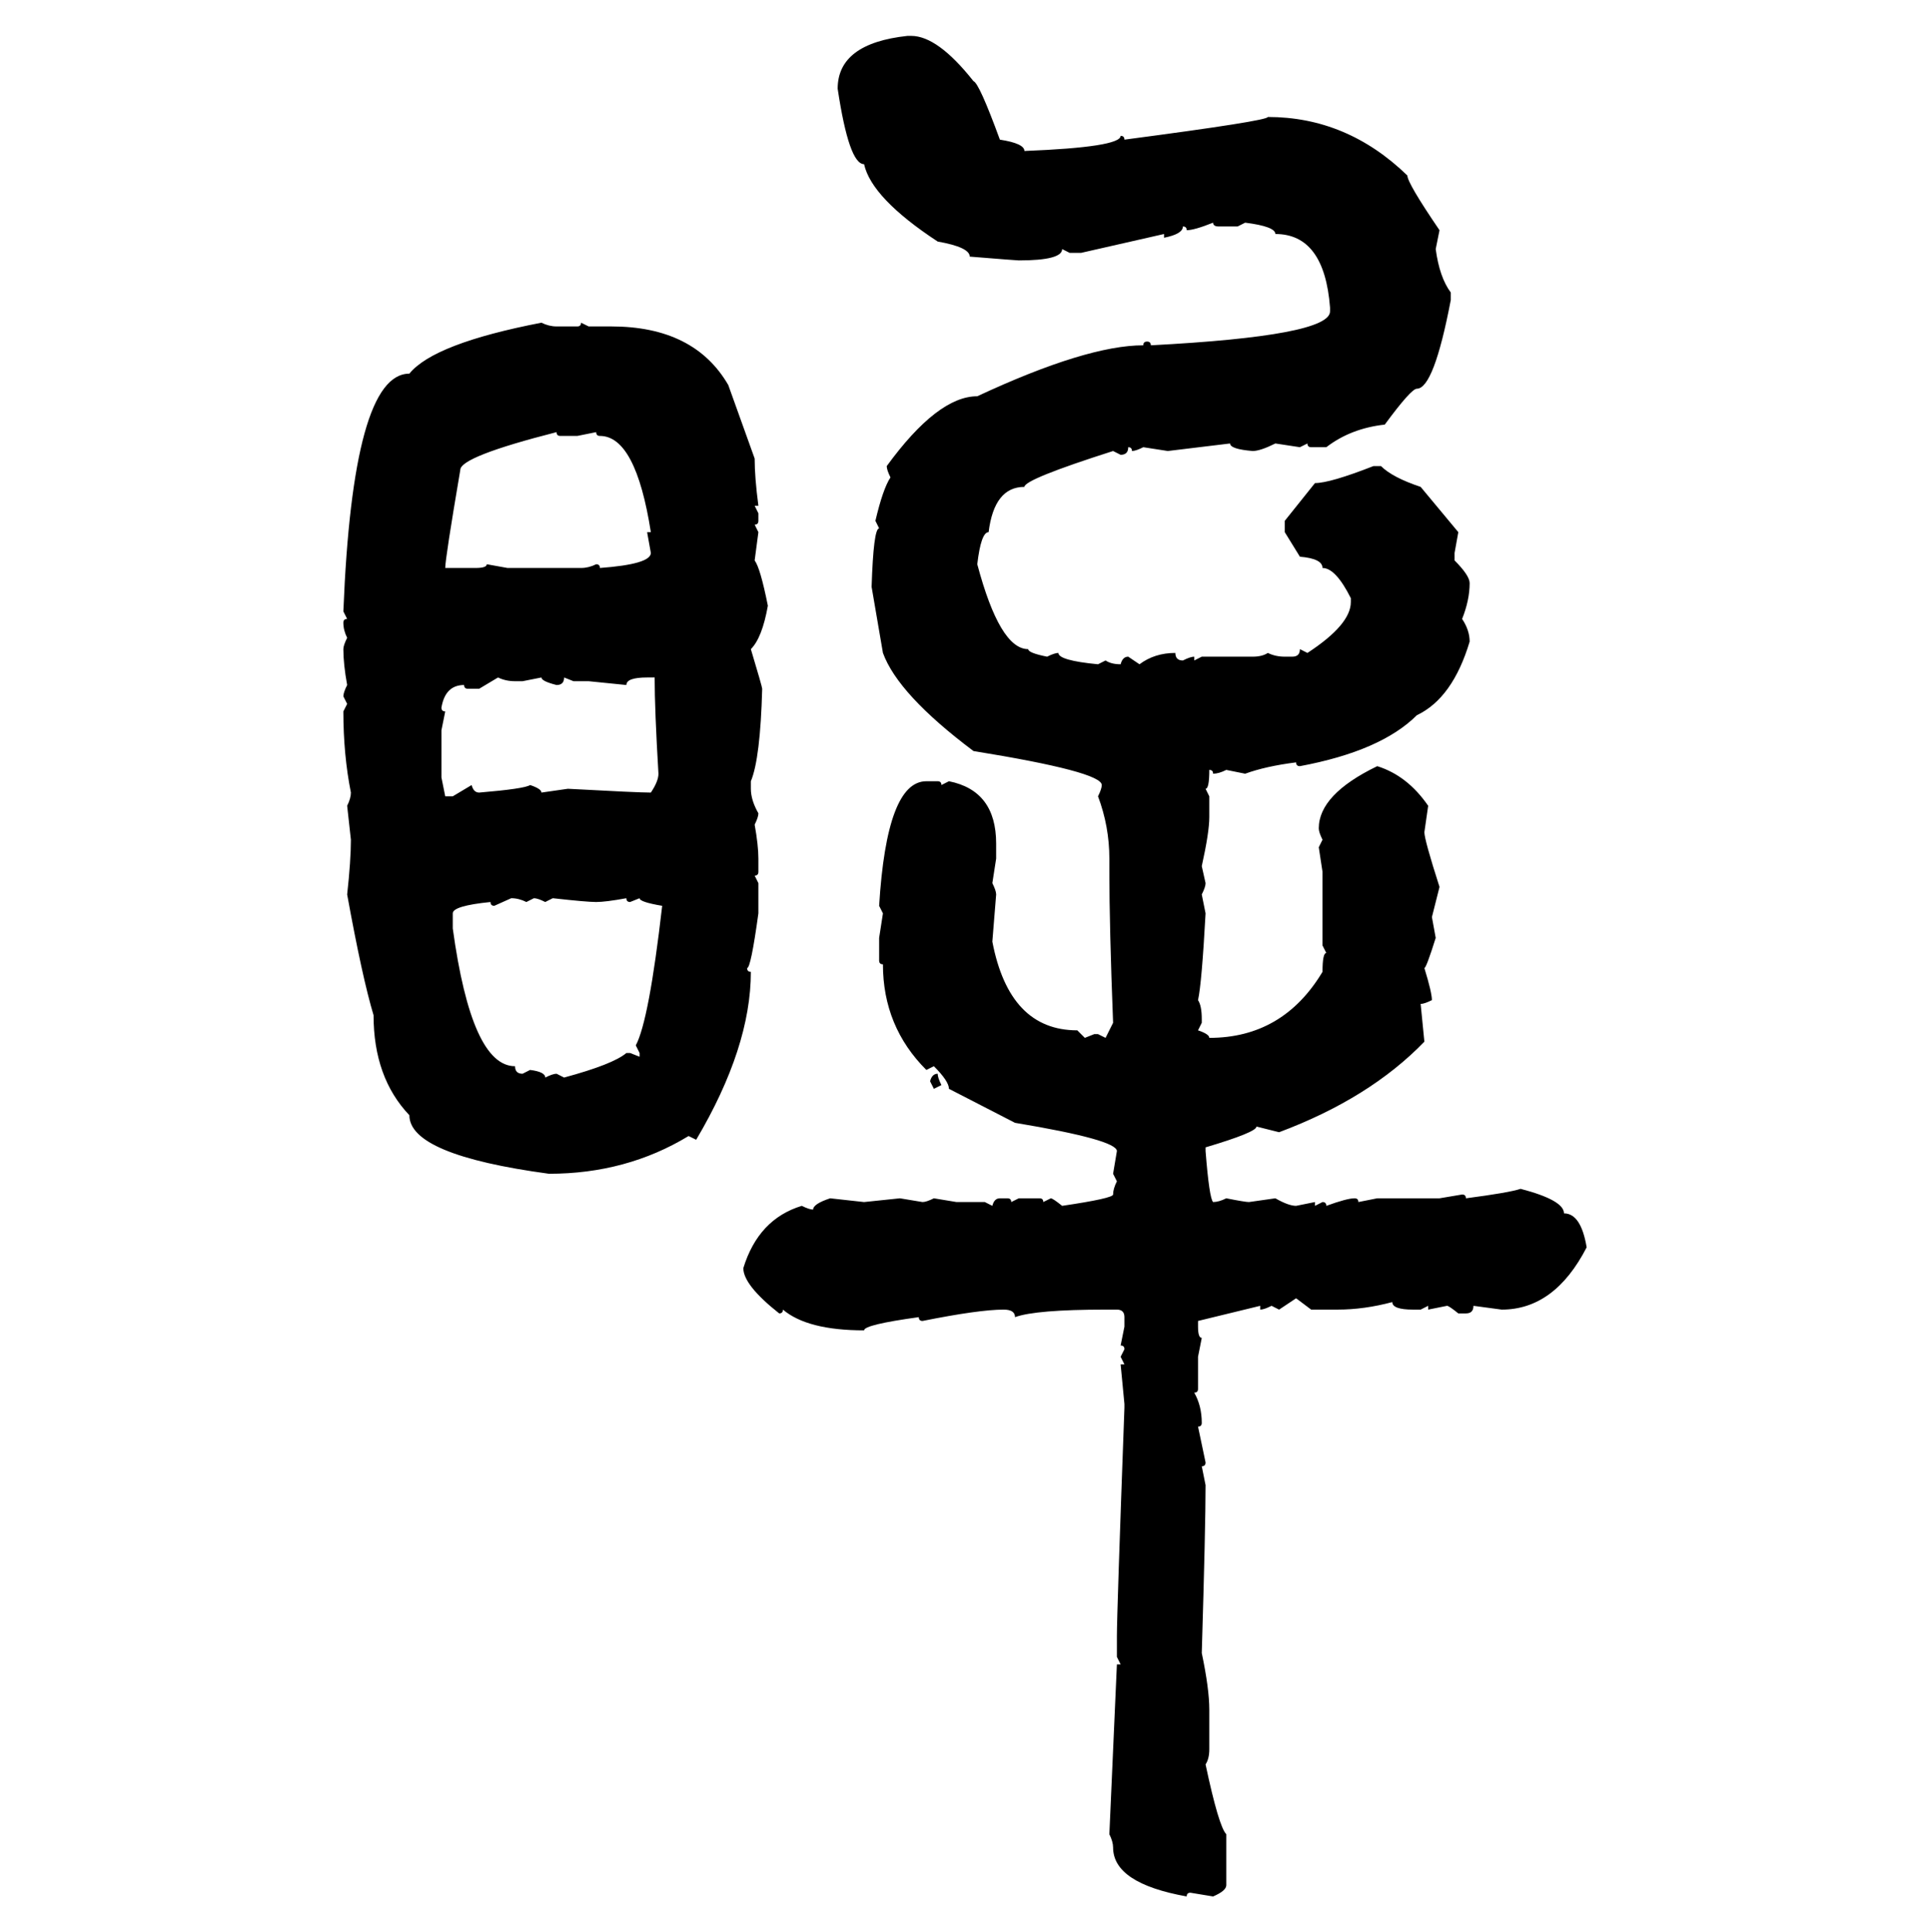 <svg xmlns="http://www.w3.org/2000/svg" xmlns:xlink="http://www.w3.org/1999/xlink" width="299.707" height="300"><path d="M140.92 5.57L140.92 5.57L141.50 5.57Q145.61 5.57 151.17 12.60L151.17 12.60Q152.05 12.89 155.27 21.68L155.27 21.68Q159.08 22.27 159.08 23.44L159.08 23.44Q174.02 22.85 174.02 21.09L174.02 21.09Q174.61 21.09 174.61 21.68L174.61 21.68Q196.88 18.75 196.88 18.16L196.88 18.16Q209.18 18.16 218.55 27.25L218.55 27.25Q218.55 28.42 223.54 35.74L223.54 35.74L222.95 38.67Q223.54 43.07 225.29 45.41L225.29 45.41L225.29 46.58Q222.66 60.35 220.02 60.35L220.02 60.35Q219.14 60.35 215.04 65.92L215.04 65.92Q209.77 66.50 205.96 69.43L205.96 69.43L203.61 69.43Q203.03 69.43 203.03 68.85L203.03 68.85L201.86 69.43L198.05 68.85Q195.70 70.02 194.53 70.02L194.53 70.02Q191.02 69.73 191.02 68.85L191.02 68.85L181.35 70.02L177.54 69.43Q176.37 70.02 175.78 70.02L175.78 70.02Q175.78 69.43 175.20 69.43L175.20 69.43Q175.20 70.61 174.02 70.61L174.02 70.61L172.85 70.02Q159.08 74.41 159.08 75.59L159.08 75.59Q154.39 75.59 153.52 82.62L153.52 82.62Q152.34 82.62 151.76 87.60L151.76 87.60Q155.27 100.78 159.67 100.78L159.67 100.78Q159.67 101.37 162.60 101.95L162.60 101.95Q163.77 101.37 164.36 101.37L164.36 101.37Q164.36 102.54 170.51 103.13L170.51 103.13L171.68 102.54Q172.56 103.13 174.02 103.13L174.02 103.13Q174.32 101.95 175.20 101.95L175.20 101.95L176.95 103.13Q179.30 101.37 182.52 101.37L182.52 101.37Q182.52 102.54 183.69 102.54L183.69 102.54Q184.86 101.95 185.45 101.95L185.45 101.95L185.45 102.54L186.62 101.95L194.53 101.95Q196.00 101.95 196.88 101.37L196.88 101.37Q198.05 101.95 199.51 101.95L199.51 101.95L200.68 101.95Q201.86 101.95 201.86 100.78L201.86 100.78L203.03 101.37Q209.77 96.97 209.77 93.46L209.77 93.46L209.77 92.87Q207.42 88.18 205.37 88.18L205.37 88.18Q205.37 86.72 201.86 86.43L201.86 86.43L199.51 82.62L199.51 80.86L204.20 75Q206.54 75 213.28 72.36L213.28 72.36L214.45 72.36Q216.21 74.12 220.61 75.59L220.61 75.59L226.46 82.62L225.88 85.84L225.88 87.01Q228.22 89.36 228.22 90.53L228.22 90.53Q228.22 93.16 227.05 96.09L227.05 96.09Q228.22 97.85 228.22 99.61L228.22 99.61Q225.59 108.40 220.02 111.04L220.02 111.04Q214.45 116.60 201.86 118.95L201.86 118.95Q201.27 118.95 201.27 118.36L201.27 118.36Q196.58 118.95 193.36 120.12L193.36 120.12L190.43 119.53Q189.26 120.12 188.38 120.12L188.38 120.12Q188.38 119.53 187.79 119.53L187.79 119.53Q187.79 122.46 187.21 122.46L187.21 122.46L187.79 123.63L187.79 126.86Q187.79 129.20 186.62 134.47L186.62 134.47L187.21 137.11Q187.21 137.70 186.62 138.87L186.62 138.87L187.21 141.80Q186.62 152.64 186.04 155.27L186.04 155.27Q186.62 156.15 186.62 158.20L186.62 158.20L186.62 158.79L186.04 159.96Q187.79 160.55 187.79 161.13L187.79 161.13Q199.22 161.13 205.37 150.88L205.37 150.88Q205.37 147.95 205.96 147.95L205.96 147.95L205.37 146.78L205.37 135.35L204.79 131.54L205.37 130.37Q204.79 129.20 204.79 128.61L204.79 128.61Q204.79 123.34 213.87 118.95L213.87 118.95Q218.55 120.41 221.78 125.10L221.78 125.10L221.19 129.20Q221.19 130.37 223.54 137.70L223.54 137.70L222.36 142.38L222.95 145.61Q221.48 150.29 221.19 150.29L221.19 150.29Q222.36 154.10 222.36 155.27L222.36 155.27Q221.19 155.86 220.61 155.86L220.61 155.86L221.19 161.72Q212.70 170.51 198.63 175.78L198.63 175.78L195.12 174.90Q195.12 175.78 187.21 178.13L187.21 178.13L187.21 178.71Q187.79 186.04 188.38 186.62L188.38 186.62Q189.26 186.62 190.43 186.04L190.43 186.04Q193.36 186.62 193.95 186.62L193.95 186.62L198.05 186.04Q200.10 187.21 201.27 187.21L201.27 187.21L204.20 186.62L204.20 187.21L205.37 186.62Q205.96 186.62 205.96 187.21L205.96 187.21Q209.18 186.04 210.35 186.04L210.35 186.04Q210.94 186.04 210.94 186.62L210.94 186.62L213.87 186.04L223.54 186.04L227.05 185.45Q227.64 185.45 227.64 186.04L227.64 186.04Q234.38 185.16 236.13 184.57L236.13 184.57Q242.87 186.33 242.87 188.38L242.87 188.38Q245.51 188.38 246.39 193.65L246.39 193.65Q241.41 203.32 233.20 203.32L233.20 203.32L228.81 202.73Q228.81 203.91 227.64 203.91L227.64 203.91L226.46 203.91Q225 202.73 224.71 202.73L224.71 202.73L221.78 203.32L221.78 202.73L220.61 203.32L219.43 203.32Q216.21 203.32 216.21 202.15L216.21 202.15Q211.82 203.32 207.71 203.32L207.71 203.32L203.61 203.32L201.27 201.56L198.63 203.32L197.46 202.73Q196.29 203.32 195.70 203.32L195.70 203.32L195.70 202.73L186.04 205.08L186.04 205.96Q186.04 207.71 186.62 207.71L186.62 207.71L186.04 210.64L186.04 215.63Q186.04 216.21 185.45 216.21L185.45 216.21Q186.62 218.26 186.62 220.90L186.62 220.90Q186.62 221.48 186.04 221.48L186.04 221.48L187.21 227.05Q187.21 227.64 186.62 227.64L186.62 227.64L187.21 230.57Q187.21 237.01 186.62 256.64L186.62 256.64Q187.79 262.21 187.79 265.43L187.79 265.43L187.79 271.58Q187.79 273.05 187.21 273.93L187.21 273.93Q189.26 283.59 190.43 284.77L190.43 284.77L190.43 292.68Q190.43 293.55 188.38 294.43L188.38 294.43L184.86 293.85Q184.28 293.85 184.28 294.43L184.28 294.43Q172.85 292.38 172.85 286.82L172.85 286.82Q172.85 285.94 172.27 284.77L172.27 284.77L173.44 258.40L174.02 258.40L173.44 257.23L173.44 254.00Q173.44 250.49 174.61 218.55L174.61 218.55L174.61 217.97L174.02 211.82L174.61 211.82L174.02 210.64L174.61 209.47Q174.61 208.89 174.02 208.89L174.02 208.89L174.61 205.96L174.61 204.49Q174.61 203.32 173.44 203.32L173.44 203.32L171.68 203.32Q160.84 203.32 157.62 204.49L157.62 204.49Q157.62 203.32 155.86 203.32L155.86 203.32Q152.05 203.32 143.26 205.08L143.26 205.08Q142.68 205.08 142.68 204.49L142.68 204.49Q134.18 205.66 134.18 206.54L134.18 206.54Q125.39 206.54 121.58 203.32L121.58 203.32Q121.58 203.91 121.00 203.91L121.00 203.91Q115.43 199.51 115.43 196.88L115.43 196.88Q117.77 189.26 124.51 187.21L124.51 187.21Q125.68 187.79 126.27 187.79L126.27 187.79Q126.27 186.91 128.91 186.04L128.91 186.04L134.18 186.62L139.75 186.04L143.26 186.62Q143.85 186.62 145.02 186.04L145.02 186.04L148.54 186.62L152.93 186.62L154.10 187.21Q154.39 186.04 155.27 186.04L155.27 186.04L156.45 186.04Q157.03 186.04 157.03 186.62L157.03 186.62L158.20 186.04L161.43 186.04Q162.01 186.04 162.01 186.62L162.01 186.62L163.18 186.04Q163.48 186.04 164.94 187.21L164.94 187.21Q172.85 186.04 172.85 185.45L172.85 185.45Q172.85 184.57 173.44 183.40L173.44 183.40L172.85 182.23L173.44 178.71Q173.44 176.95 157.62 174.32L157.62 174.32L147.36 169.04Q147.36 167.87 145.02 165.53L145.02 165.53L143.85 166.11Q137.11 159.38 137.11 149.71L137.11 149.71Q136.52 149.71 136.52 149.12L136.52 149.12L136.52 145.61L137.11 141.80L136.52 140.63Q137.70 121.29 143.85 121.29L143.85 121.29L145.61 121.29Q146.19 121.29 146.19 121.88L146.19 121.88L147.36 121.29Q154.69 122.75 154.69 130.96L154.69 130.96L154.69 133.30L154.10 137.11Q154.69 138.28 154.69 138.87L154.69 138.87L154.10 146.19Q156.74 159.96 167.29 159.96L167.29 159.96L168.46 161.13L169.92 160.55L170.51 160.55L171.68 161.13L172.85 158.79Q172.27 143.85 172.27 135.35L172.27 135.35L172.27 133.30Q172.27 128.32 170.51 123.63L170.51 123.63Q171.09 122.46 171.09 121.88L171.09 121.88Q171.09 119.82 151.17 116.60L151.17 116.60Q139.45 107.81 137.11 101.37L137.11 101.37L135.35 91.11Q135.64 82.03 136.52 82.03L136.52 82.03L135.94 80.86Q137.11 75.88 138.28 74.12L138.28 74.12Q137.70 72.95 137.70 72.36L137.70 72.36Q145.61 61.52 151.76 61.52L151.76 61.52Q168.75 53.61 177.54 53.61L177.54 53.61Q177.54 53.03 178.13 53.03L178.13 53.03Q178.71 53.03 178.71 53.61L178.71 53.61Q206.54 52.15 206.54 48.34L206.54 48.34L206.54 47.75Q205.66 36.33 198.05 36.33L198.05 36.33Q198.05 35.16 193.36 34.57L193.36 34.57L192.19 35.16L189.26 35.16Q188.38 35.16 188.38 34.57L188.38 34.57Q185.45 35.74 184.28 35.74L184.28 35.74Q184.28 35.16 183.69 35.16L183.69 35.16Q183.69 36.33 180.76 36.91L180.76 36.91L180.76 36.33L167.87 39.26L166.11 39.26L164.94 38.67Q164.94 40.43 158.20 40.43L158.20 40.43Q157.91 40.43 150.59 39.84L150.59 39.84Q150.59 38.38 145.61 37.50L145.61 37.50Q135.35 30.76 134.18 25.49L134.18 25.49Q131.84 25.49 130.08 13.77L130.08 13.77Q130.08 6.74 140.92 5.57ZM84.08 50.10L84.08 50.10Q85.25 50.68 86.43 50.68L86.43 50.68L89.65 50.68Q90.23 50.68 90.23 50.10L90.23 50.10L91.41 50.68L94.92 50.68Q107.81 50.68 113.09 59.77L113.09 59.77L117.19 71.19Q117.19 74.12 117.77 78.52L117.77 78.52L117.19 78.52L117.77 79.69L117.77 80.86Q117.77 81.45 117.19 81.45L117.19 81.45L117.77 82.62L117.19 87.01Q118.07 88.18 119.24 94.04L119.24 94.04Q118.36 99.02 116.60 100.78L116.60 100.78Q118.36 106.64 118.36 106.93L118.36 106.93Q118.07 117.77 116.60 121.29L116.60 121.29L116.60 122.46Q116.60 124.22 117.77 126.27L117.77 126.27Q117.77 126.86 117.19 128.03L117.19 128.03Q117.77 131.25 117.77 133.30L117.77 133.30L117.77 135.35Q117.77 135.94 117.19 135.94L117.19 135.94L117.77 137.11L117.77 141.80Q116.60 150.29 116.02 150.29L116.02 150.29Q116.02 150.88 116.60 150.88L116.60 150.88Q116.60 162.60 108.11 176.95L108.11 176.95L106.93 176.37Q97.27 182.23 85.25 182.23L85.25 182.23Q63.57 179.30 63.57 173.14L63.57 173.14Q58.01 167.29 58.01 157.62L58.01 157.62Q56.25 151.76 53.91 138.87L53.91 138.87Q54.49 133.59 54.49 130.37L54.49 130.37L53.91 125.10Q54.49 123.93 54.49 123.05L54.49 123.05Q53.32 117.19 53.32 110.45L53.32 110.45L53.91 109.28L53.32 108.11Q53.32 107.52 53.91 106.35L53.91 106.35Q53.32 103.13 53.32 100.78L53.32 100.78Q53.32 100.20 53.91 99.02L53.91 99.02Q53.32 97.85 53.32 96.68L53.32 96.68Q53.32 96.09 53.91 96.09L53.91 96.09L53.32 94.92Q54.79 58.01 63.57 58.01L63.57 58.01Q67.38 53.32 84.08 50.10ZM69.14 88.18L69.14 88.18L73.83 88.18Q75.59 88.18 75.59 87.60L75.59 87.60L78.81 88.18L90.23 88.18Q91.41 88.18 92.58 87.60L92.58 87.60Q93.16 87.60 93.16 88.18L93.16 88.18Q101.07 87.60 101.07 85.84L101.07 85.84L100.49 82.62L101.07 82.62Q98.73 67.68 93.16 67.68L93.16 67.68Q92.58 67.68 92.58 67.09L92.58 67.09L89.65 67.68L87.01 67.68Q86.43 67.68 86.43 67.09L86.43 67.09Q71.48 70.90 71.48 72.95L71.48 72.95Q69.14 86.72 69.14 88.18ZM77.34 105.18L74.41 106.93L72.66 106.93Q72.07 106.93 72.07 106.35L72.07 106.35Q69.14 106.35 68.55 109.86L68.55 109.86Q68.55 110.45 69.14 110.45L69.14 110.45L68.55 113.38L68.55 120.70L69.14 123.63L70.31 123.63L73.24 121.88Q73.54 123.05 74.41 123.05L74.41 123.05Q81.45 122.46 82.32 121.88L82.32 121.88Q84.08 122.46 84.08 123.05L84.08 123.05L88.18 122.46Q99.02 123.05 101.07 123.05L101.07 123.05Q102.25 121.29 102.25 120.12L102.25 120.12Q101.66 110.16 101.66 105.18L101.66 105.18L100.49 105.18Q97.27 105.18 97.27 106.35L97.27 106.35L91.41 105.76L89.06 105.76L87.60 105.18Q87.60 106.35 86.43 106.35L86.43 106.35Q84.08 105.76 84.08 105.18L84.08 105.18L81.15 105.76L79.98 105.76Q78.52 105.76 77.34 105.18L77.34 105.18ZM79.39 139.45L76.76 140.63Q76.17 140.63 76.17 140.04L76.17 140.04Q70.31 140.63 70.31 141.80L70.31 141.80L70.31 144.14Q73.24 165.53 79.98 165.53L79.98 165.53Q79.98 166.70 81.15 166.70L81.15 166.70L82.32 166.11Q84.67 166.41 84.67 167.29L84.67 167.29Q85.84 166.70 86.43 166.70L86.43 166.70L87.60 167.29Q95.21 165.23 97.27 163.48L97.27 163.48L97.85 163.48L99.32 164.06L99.32 163.48L98.73 162.30Q100.78 158.50 102.83 140.63L102.83 140.63Q99.32 140.04 99.32 139.45L99.32 139.45L97.85 140.04Q97.27 140.04 97.27 139.45L97.27 139.45Q94.04 140.04 92.58 140.04L92.58 140.04Q91.11 140.04 85.84 139.45L85.84 139.45L84.67 140.04Q83.50 139.45 82.91 139.45L82.91 139.45L81.74 140.04Q80.57 139.45 79.39 139.45L79.39 139.45ZM145.61 166.70L145.61 166.70Q145.61 167.29 146.19 168.46L146.19 168.46L145.02 169.04L144.43 167.87Q144.73 166.70 145.61 166.70Z"/></svg>